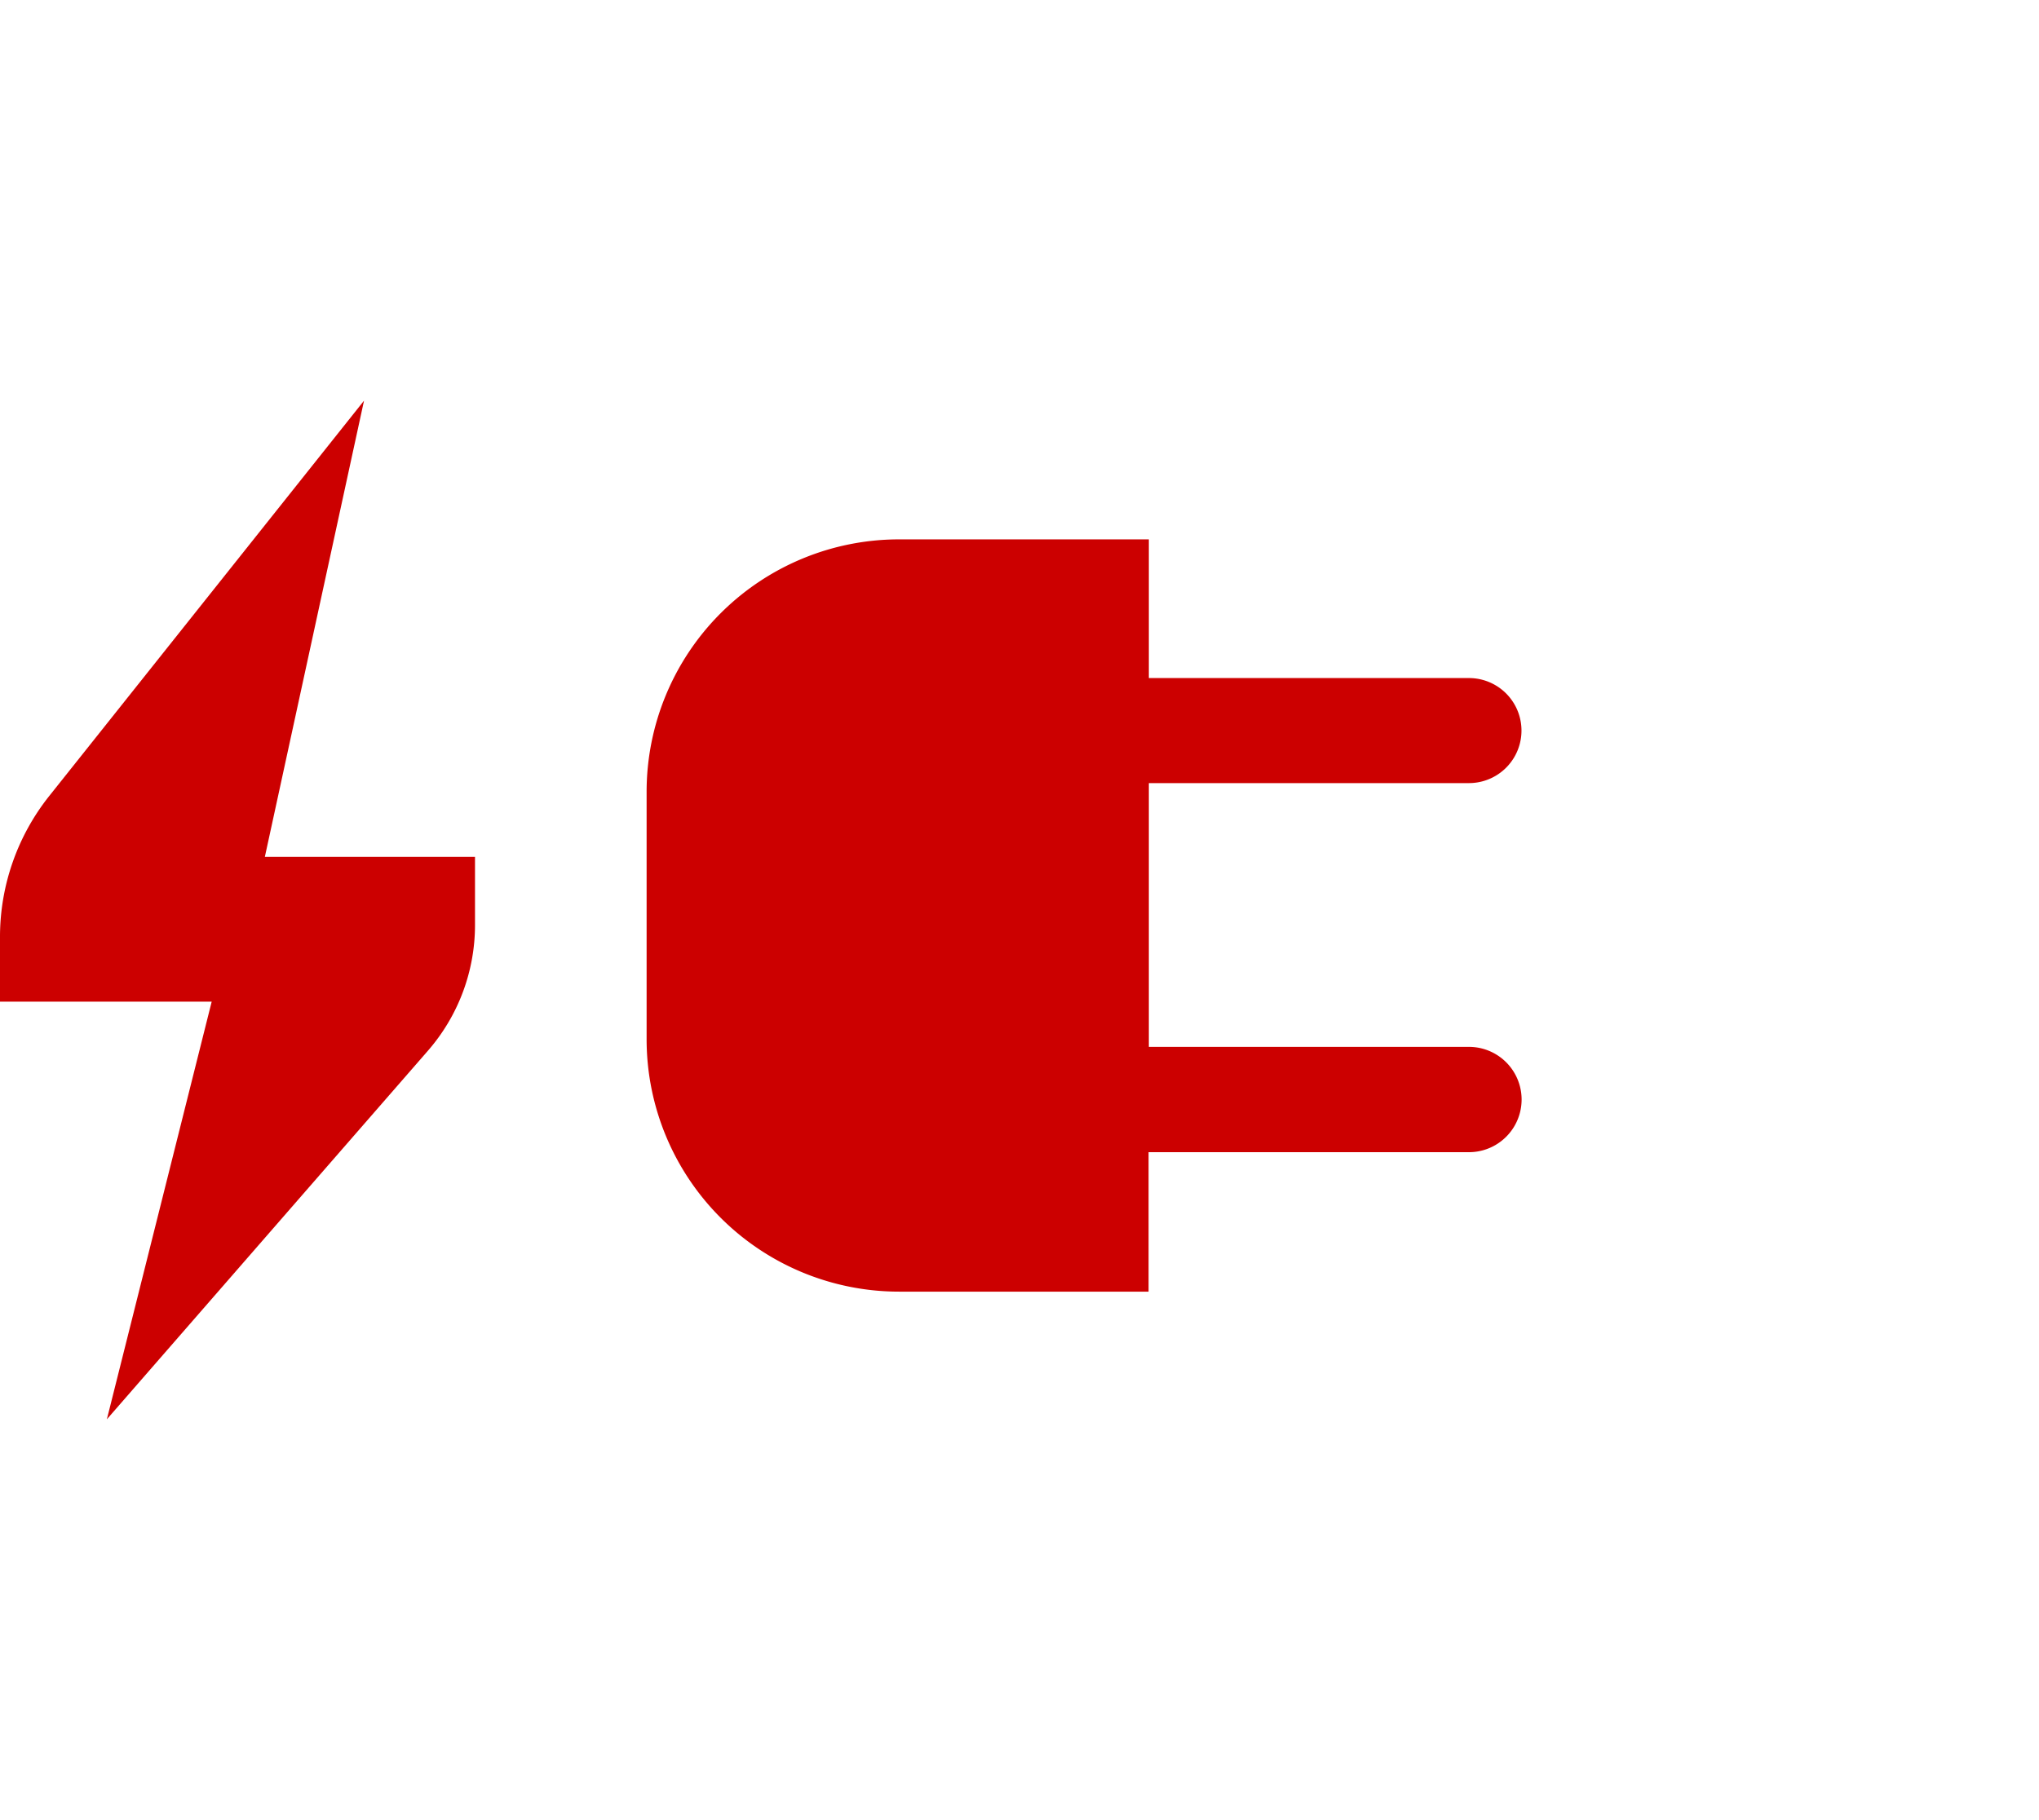 <svg id="Layer_1" data-name="Layer 1" xmlns="http://www.w3.org/2000/svg" viewBox="0 0 79.37 70.87"><defs><style>.cls-1{fill:#c00;}</style></defs><g id="Energy"><path id="Path_733" data-name="Path 733" class="cls-1" d="M4.16,55.26,8.24,39H0V36.43A8.81,8.81,0,0,1,1.91,31L14.17,15.6,10.31,33.36h8.18V36a7.45,7.45,0,0,1-1.85,4.93Z"/></g><path class="cls-1" d="M57.18,40.76H44.72V30.49H57.18a2,2,0,1,0,0-4.09H44.72V21H35a9.83,9.83,0,0,0-9.83,9.83v9.66A9.83,9.83,0,0,0,35,50.29h9.71V44.86H57.18a2.05,2.05,0,0,0,0-4.1Z"/></svg>